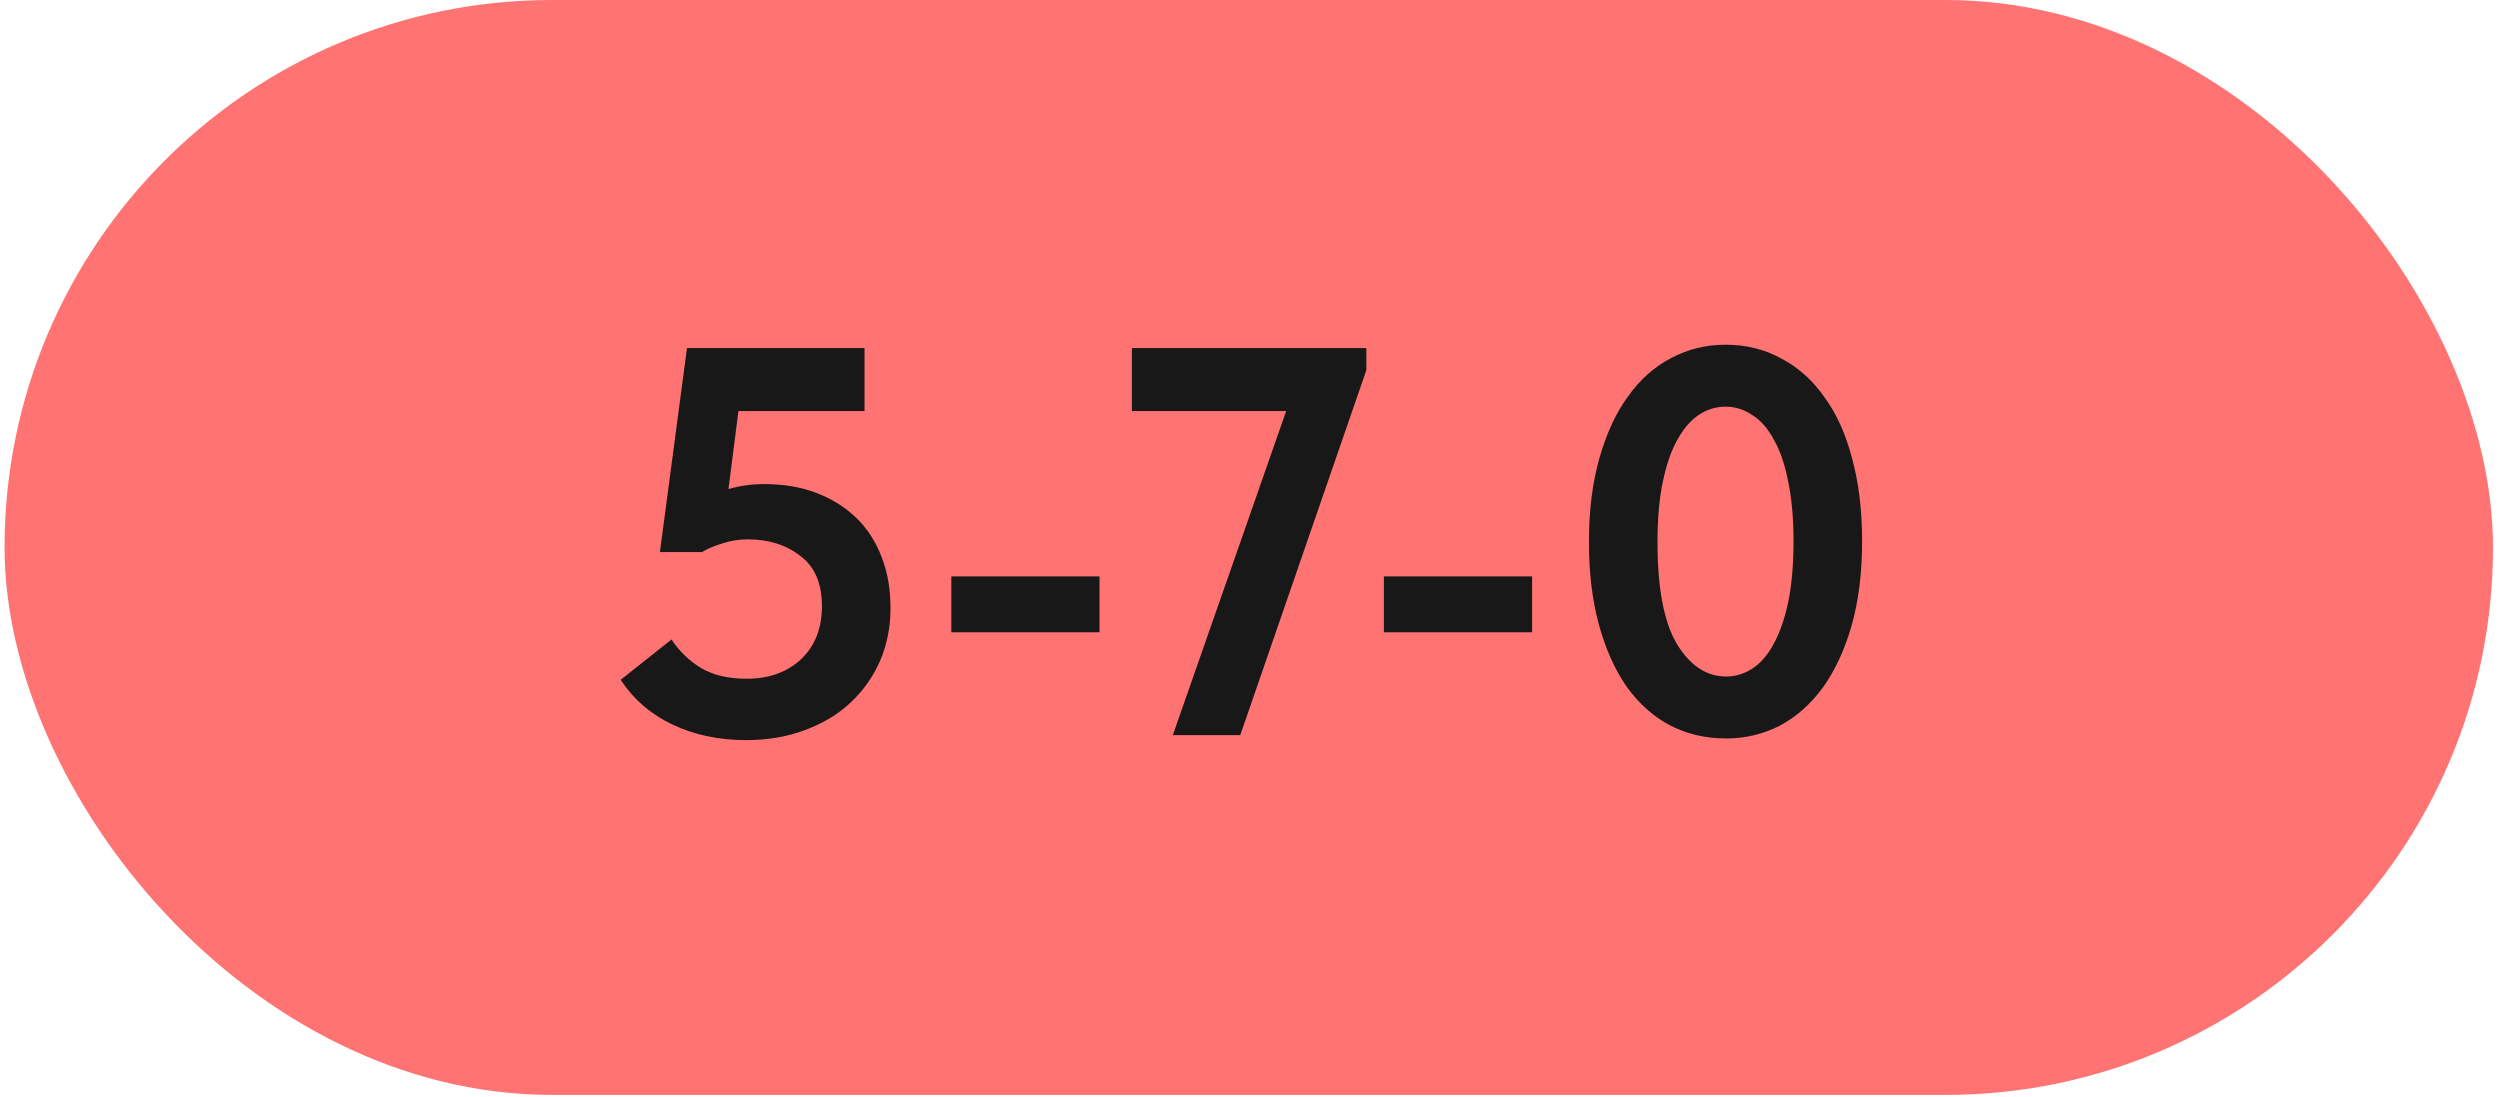 <?xml version="1.0" encoding="UTF-8"?> <svg xmlns="http://www.w3.org/2000/svg" width="180" height="79" viewBox="0 0 180 79" fill="none"><rect x="0.328" width="179.167" height="78.834" rx="39.417" fill="#FF7373"></rect><path d="M53.724 53.288C51.76 53.288 49.995 52.916 48.429 52.173C46.863 51.43 45.615 50.355 44.687 48.948L48.349 46.042C48.907 46.891 49.624 47.581 50.499 48.112C51.375 48.616 52.464 48.869 53.764 48.869C55.357 48.869 56.657 48.404 57.666 47.475C58.675 46.52 59.179 45.245 59.179 43.653C59.179 42.007 58.662 40.799 57.626 40.03C56.618 39.233 55.357 38.835 53.844 38.835C53.207 38.835 52.61 38.928 52.052 39.114C51.495 39.273 50.99 39.486 50.539 39.751H47.513L49.464 25.059H62.245V29.598H53.167L52.45 35.212C53.273 34.973 54.136 34.854 55.038 34.854C56.419 34.854 57.666 35.066 58.781 35.491C59.896 35.915 60.851 36.513 61.648 37.282C62.444 38.052 63.054 38.994 63.479 40.109C63.904 41.197 64.116 42.419 64.116 43.772C64.116 45.153 63.864 46.427 63.36 47.594C62.855 48.736 62.152 49.731 61.249 50.581C60.347 51.43 59.245 52.094 57.945 52.571C56.671 53.049 55.264 53.288 53.724 53.288ZM79.166 45.524H68.495V41.503H79.166V45.524ZM92.604 29.598H81.496V25.059H98.377V26.652L89.299 52.93H84.442L92.604 29.598ZM110.31 45.524H99.64V41.503H110.31V45.524ZM124.277 53.169C122.79 53.169 121.437 52.85 120.216 52.213C119.021 51.576 117.986 50.647 117.11 49.426C116.261 48.205 115.597 46.718 115.119 44.967C114.641 43.215 114.403 41.237 114.403 39.034C114.403 36.752 114.655 34.734 115.159 32.982C115.663 31.204 116.354 29.718 117.229 28.523C118.105 27.302 119.141 26.386 120.335 25.776C121.529 25.139 122.83 24.82 124.237 24.82C125.723 24.82 127.064 25.152 128.258 25.816C129.479 26.453 130.514 27.382 131.364 28.603C132.24 29.797 132.903 31.27 133.355 33.022C133.832 34.774 134.071 36.752 134.071 38.955C134.071 41.237 133.819 43.268 133.315 45.046C132.81 46.798 132.12 48.285 131.244 49.506C130.368 50.7 129.333 51.616 128.139 52.253C126.944 52.863 125.657 53.169 124.277 53.169ZM124.277 48.709C124.94 48.709 125.564 48.523 126.148 48.152C126.732 47.78 127.236 47.21 127.661 46.44C128.112 45.644 128.471 44.635 128.736 43.414C129.001 42.166 129.134 40.68 129.134 38.955C129.134 37.282 129.001 35.836 128.736 34.615C128.497 33.394 128.152 32.398 127.701 31.629C127.276 30.832 126.758 30.248 126.148 29.877C125.564 29.479 124.927 29.28 124.237 29.28C123.573 29.28 122.95 29.465 122.366 29.837C121.782 30.209 121.264 30.793 120.813 31.589C120.362 32.359 120.003 33.367 119.738 34.615C119.472 35.836 119.34 37.309 119.34 39.034C119.34 42.352 119.804 44.794 120.733 46.36C121.689 47.926 122.87 48.709 124.277 48.709Z" fill="#181818"></path></svg> 